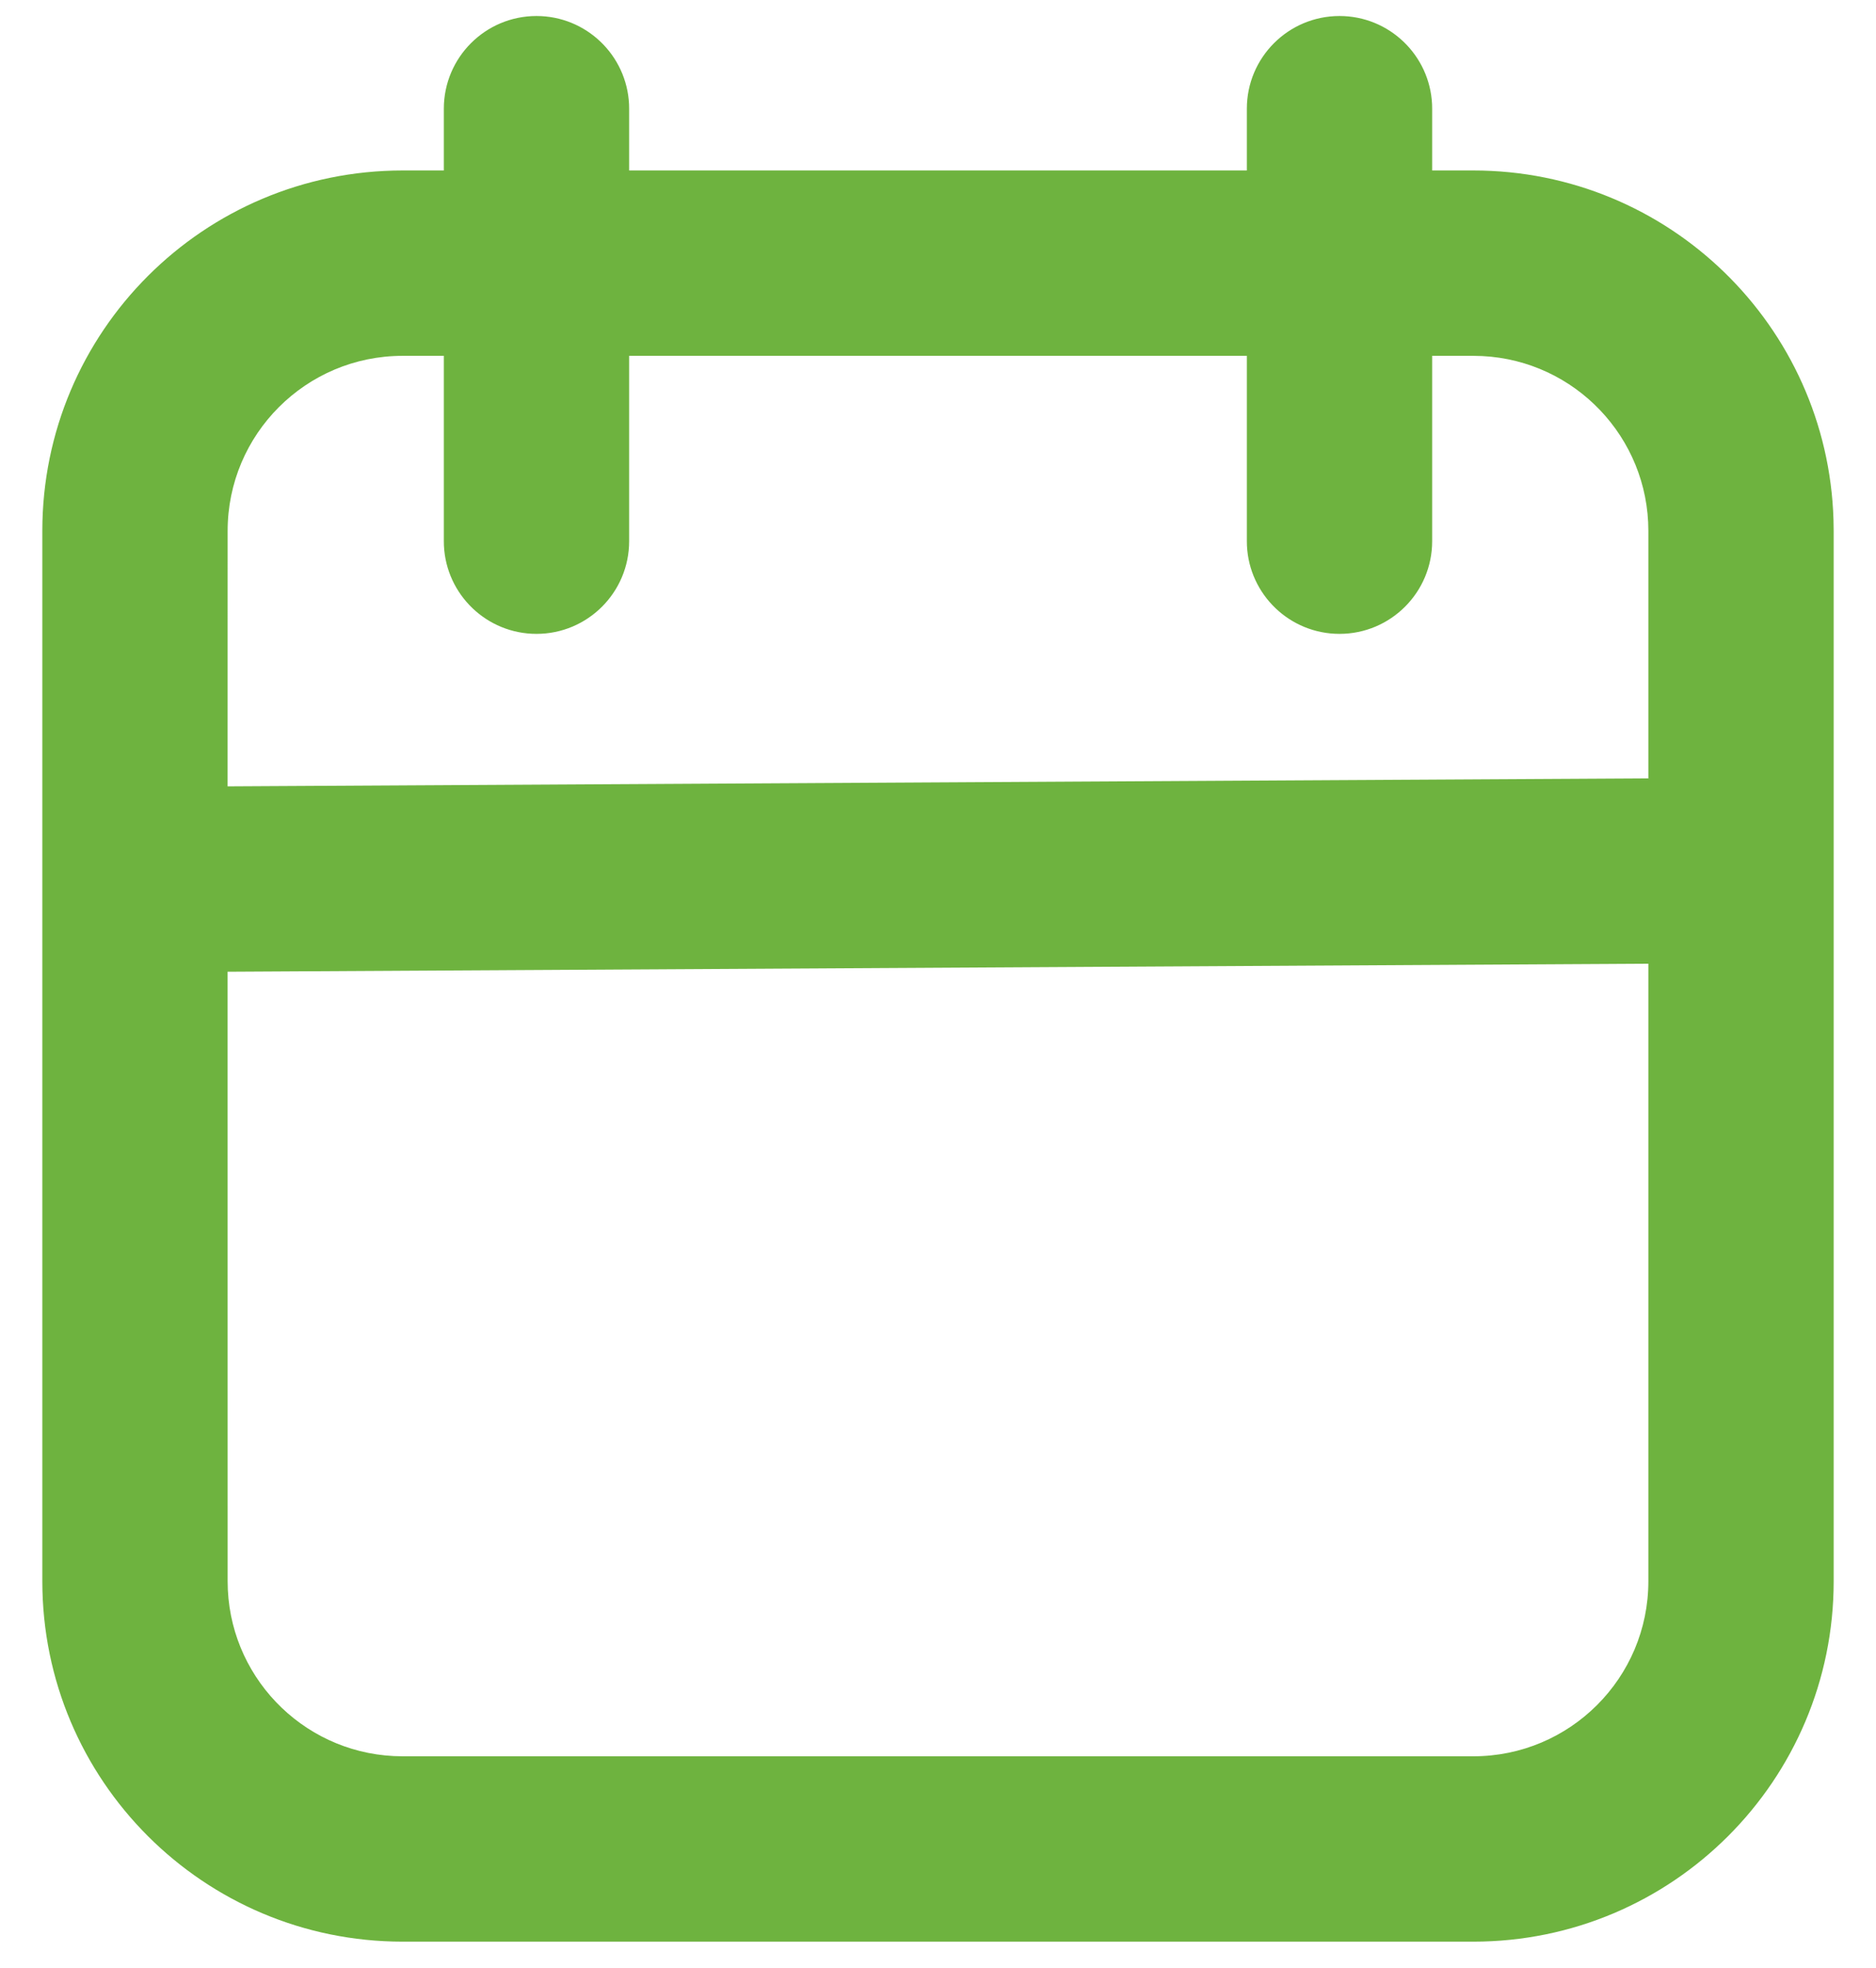 <?xml version="1.0" encoding="UTF-8"?>
<svg width="41px" height="43px" viewBox="0 0 41 43" version="1.1" xmlns="http://www.w3.org/2000/svg" xmlns:xlink="http://www.w3.org/1999/xlink">
    <title>03D54A43-B779-4A69-B82B-C07B6659E52D</title>
    <g id="Website---Members-Portal" stroke="none" stroke-width="1" fill="none" fill-rule="evenodd">
        <g id="Members-Portal---Landing-Page" transform="translate(-197, -1872)" fill="#6EB33F">
            <g id="Group-17" transform="translate(100, 1778)">
                <g id="Icon/News" transform="translate(95, 93)">
                    <path d="M31.275,1.35 C32.361,1.35 33.248,2.206 33.298,3.28 L33.3,3.375 L33.3,4.725 L34.2,4.725 C38.467,4.725 41.942,8.119 42.071,12.355 L42.075,12.6 L42.075,35.55 C42.075,39.899 38.549,43.425 34.2,43.425 L34.2,43.425 L10.8,43.425 C6.451,43.425 2.925,39.899 2.925,35.55 L2.925,35.55 L2.925,12.6 C2.925,8.251 6.451,4.725 10.8,4.725 L10.8,4.725 L11.7,4.725 L11.7,3.375 C11.7,2.257 12.607,1.35 13.725,1.35 C14.811,1.35 15.698,2.206 15.748,3.28 L15.75,3.375 L15.75,4.725 L29.25,4.725 L29.25,3.375 C29.25,2.257 30.157,1.35 31.275,1.35 Z M38.025,22.057 L6.974,22.232 L6.975,35.55 C6.975,37.596 8.582,39.268 10.603,39.37 L10.8,39.375 L34.2,39.375 C36.312,39.375 38.025,37.662 38.025,35.55 L38.025,35.55 L38.025,22.057 Z M11.7,8.775 L10.8,8.775 C8.688,8.775 6.975,10.488 6.975,12.6 L6.975,12.6 L6.974,18.182 L38.025,18.007 L38.025,12.6 C38.025,10.554 36.418,8.882 34.397,8.78 L34.2,8.775 L33.3,8.775 L33.3,12.825 C33.3,13.943 32.393,14.85 31.275,14.85 C30.189,14.85 29.302,13.994 29.252,12.92 L29.25,12.825 L29.25,8.775 L15.75,8.775 L15.75,12.825 C15.75,13.943 14.843,14.85 13.725,14.85 C12.639,14.85 11.752,13.994 11.702,12.92 L11.7,12.825 L11.7,8.775 Z" id="Combined-Shape"></path>
                </g>
            </g>
        </g>
    </g>
</svg>